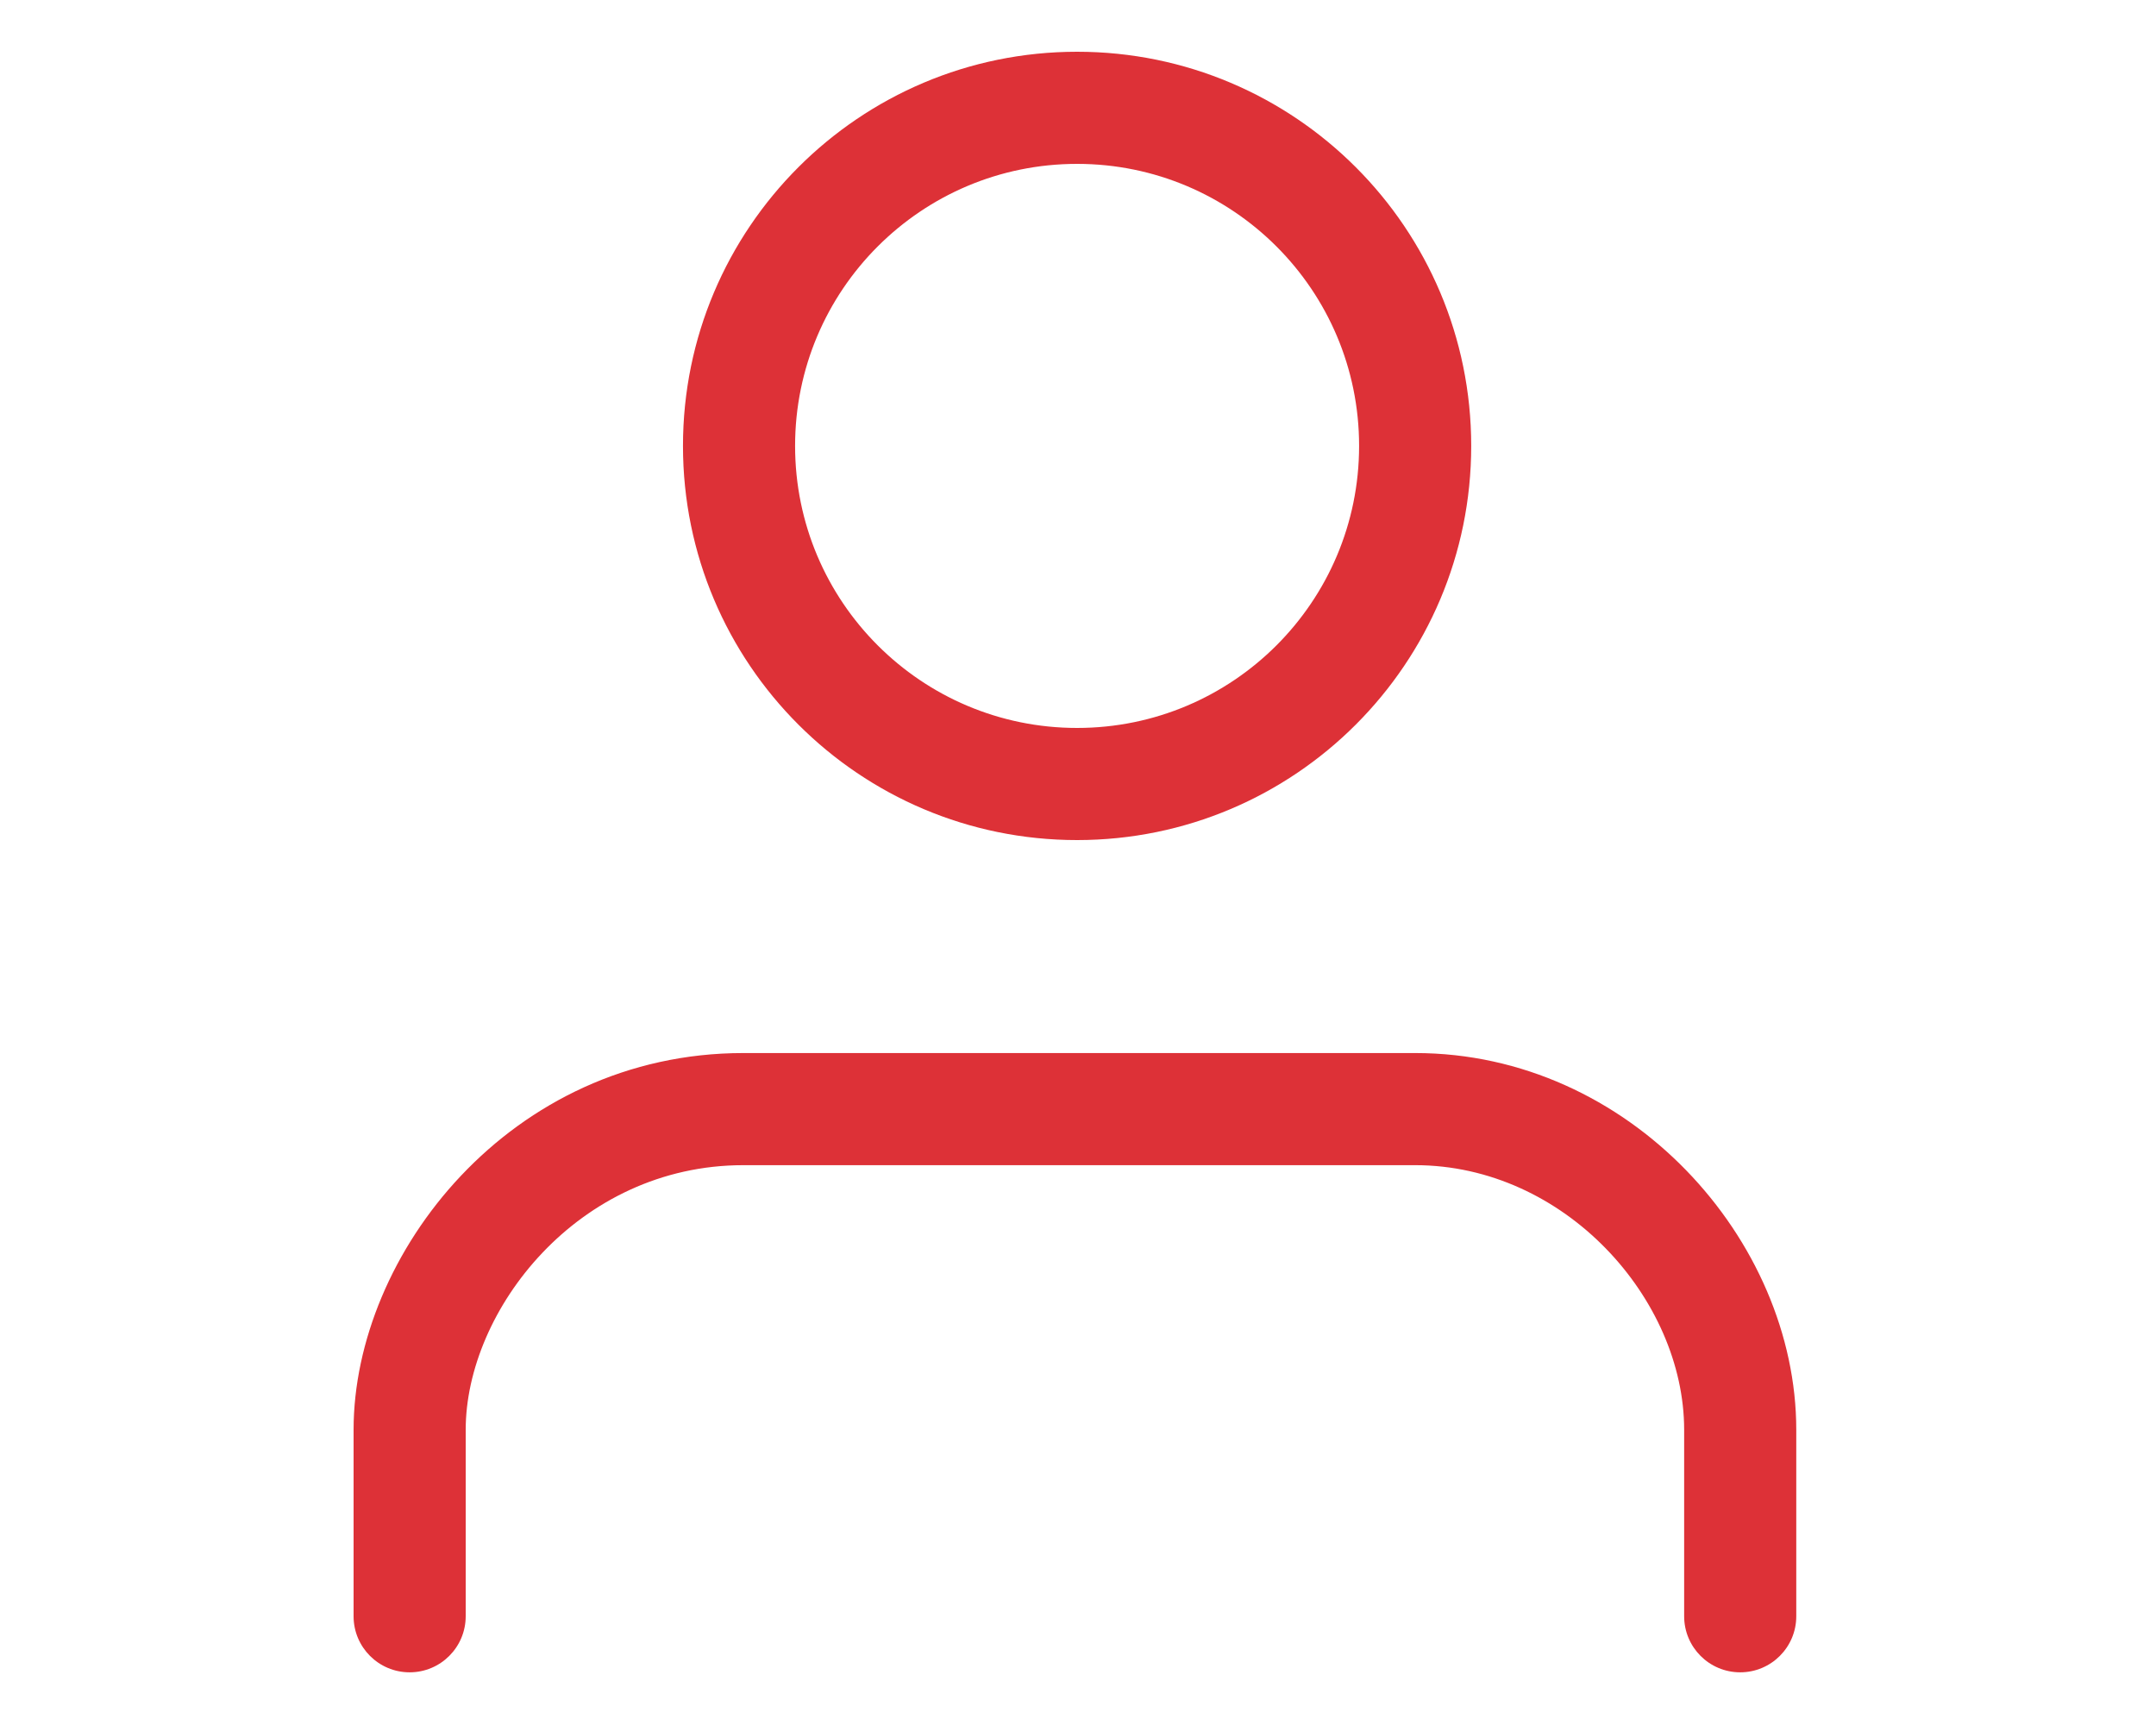 <svg width="250" height="200" viewBox="0 0 250 200" fill="none" xmlns="http://www.w3.org/2000/svg">
<path fill-rule="evenodd" clip-rule="evenodd" d="M124.895 19C106.835 19 92.195 33.64 92.195 51.7C92.195 69.76 106.835 84.4 124.895 84.4C142.955 84.4 157.595 69.76 157.595 51.7C157.595 33.64 142.955 19 124.895 19ZM79.195 51.7C79.195 26.461 99.656 6 124.895 6C150.134 6 170.595 26.461 170.595 51.7C170.595 76.939 150.134 97.4 124.895 97.4C99.656 97.4 79.195 76.939 79.195 51.7ZM86.197 135.092C66.996 135.092 54 151.949 54 165.782V187.392C54 190.982 51.09 193.892 47.5 193.892C43.91 193.892 41 190.982 41 187.392V165.782C41 145.441 59.163 122.092 86.197 122.092H164.095C188.959 122.092 208.287 143.766 208.287 165.782V187.392C208.287 190.982 205.377 193.892 201.787 193.892C198.197 193.892 195.287 190.982 195.287 187.392V165.782C195.287 150.608 181.446 135.092 164.095 135.092H86.197Z" fill="#DD3137"/>
</svg>

